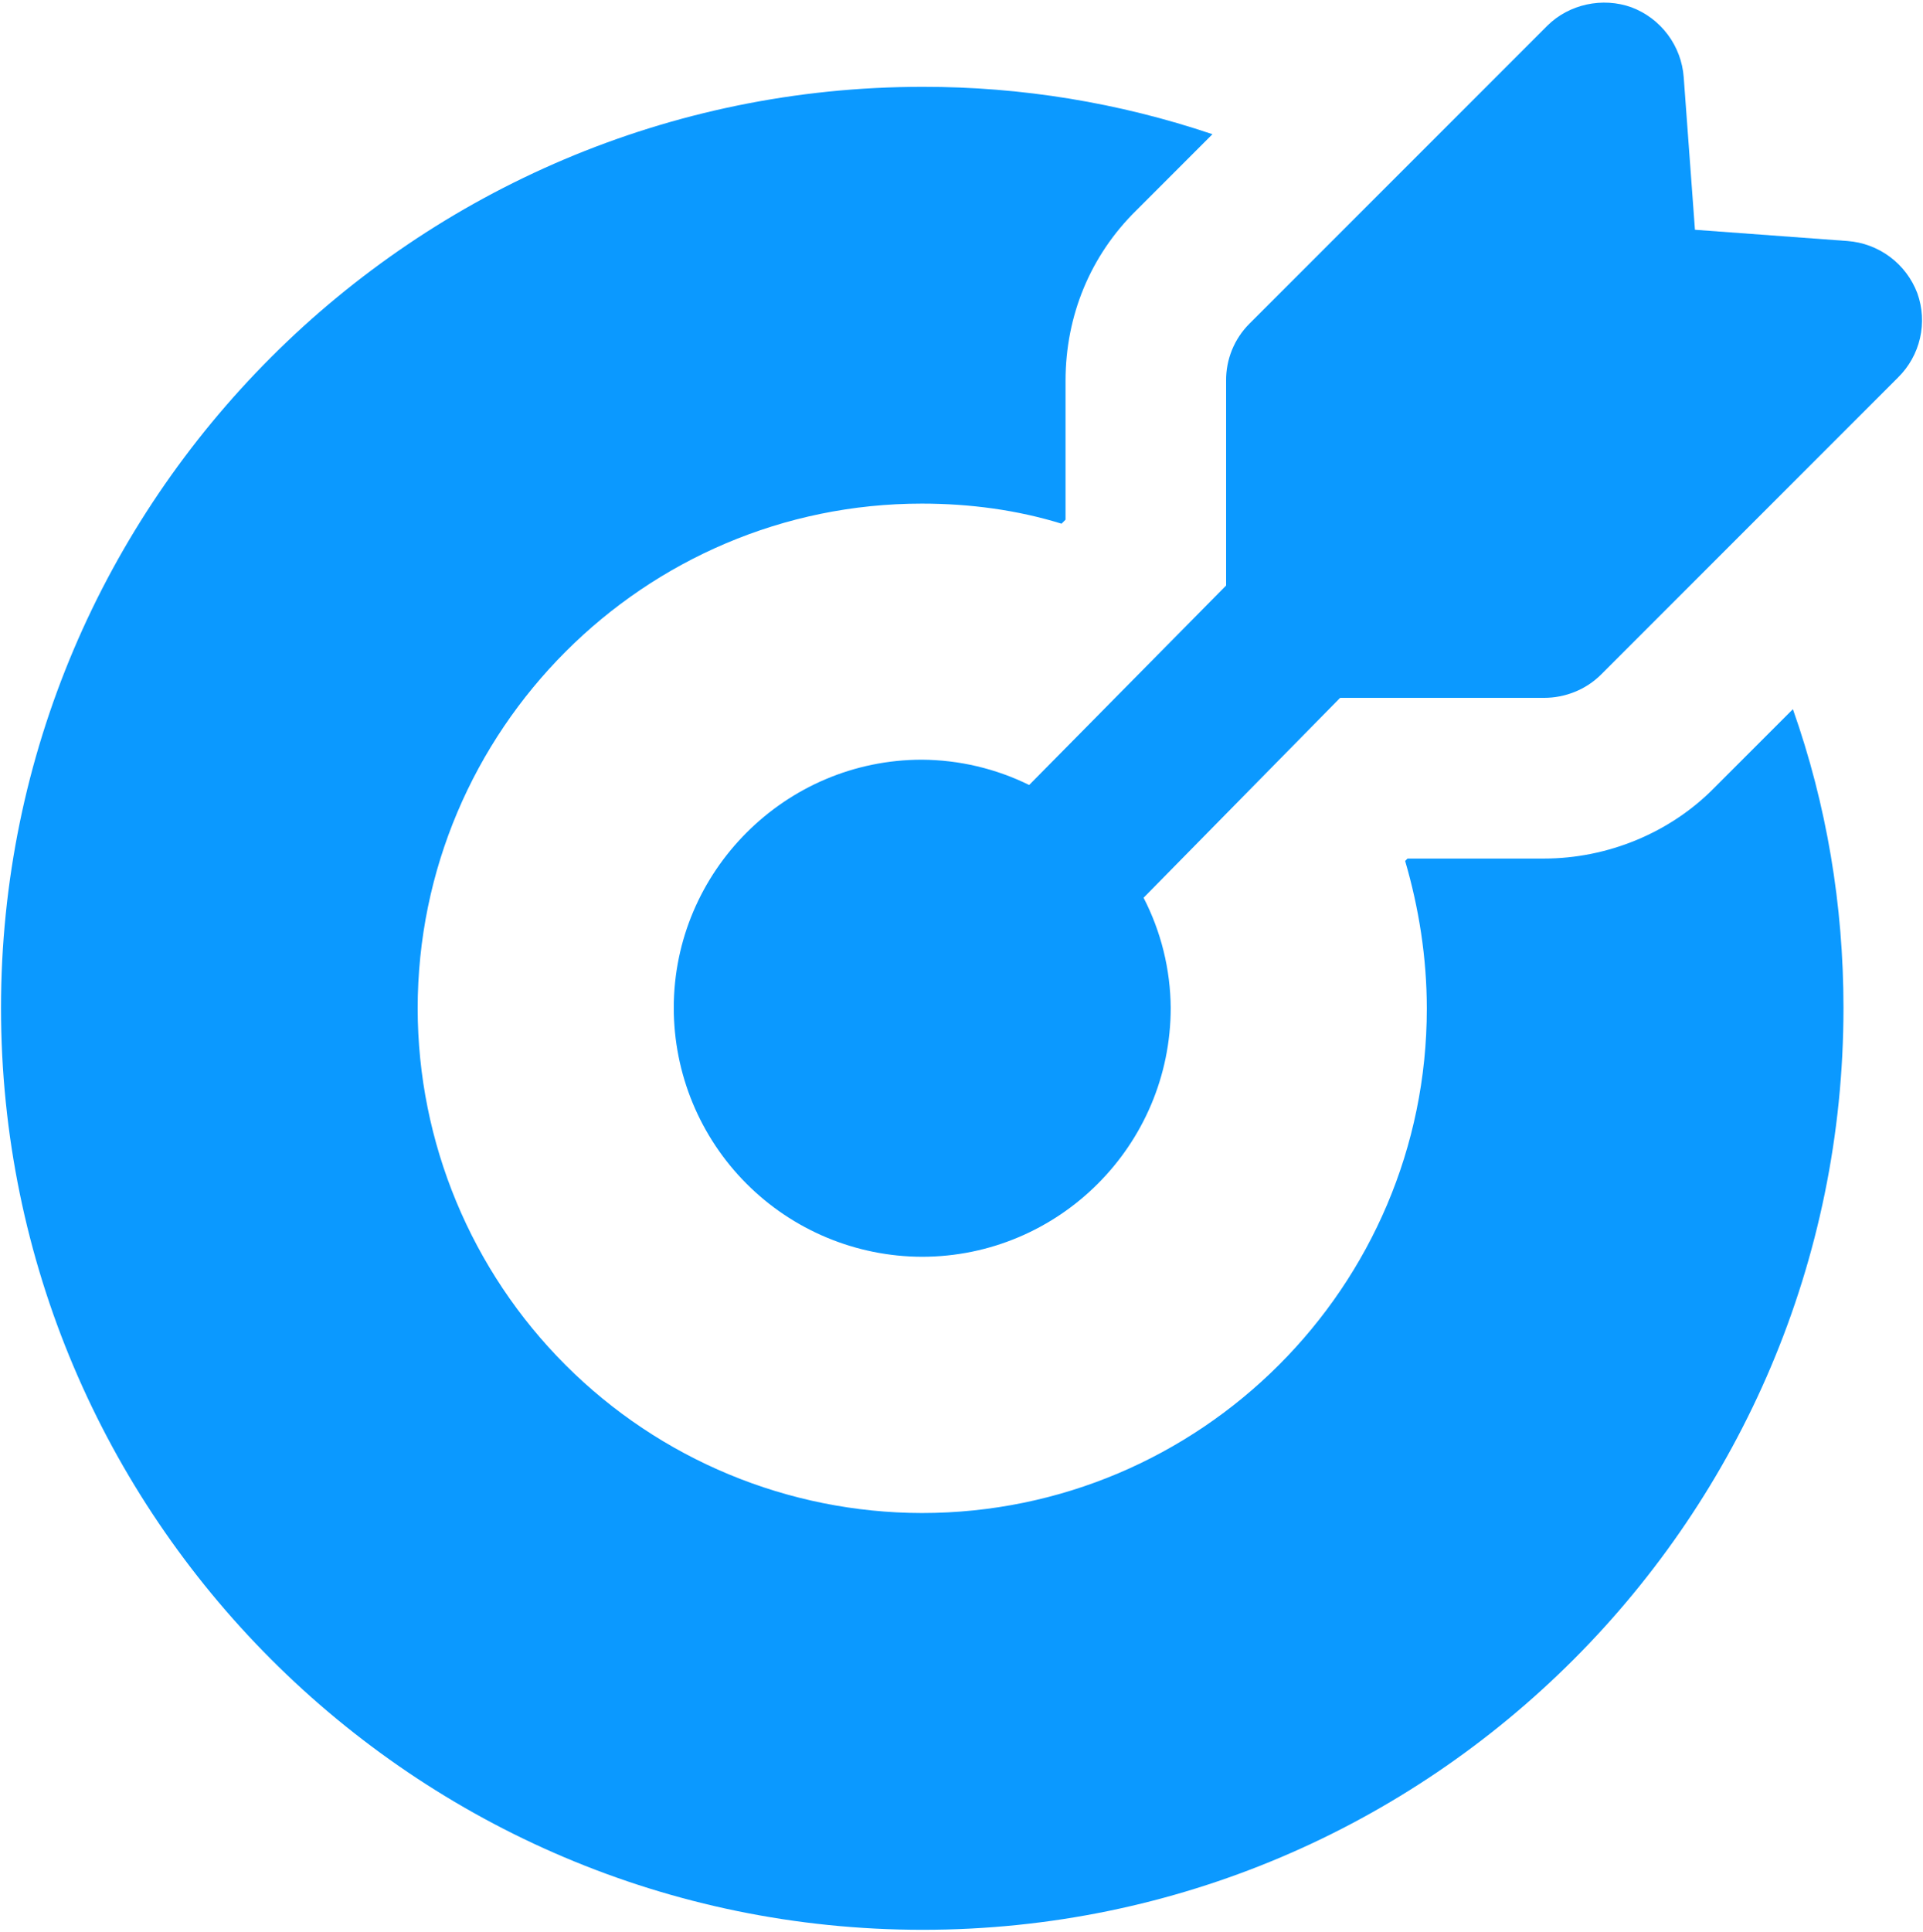 <?xml version="1.0" encoding="UTF-8"?> <svg xmlns="http://www.w3.org/2000/svg" width="438" height="440" viewBox="0 0 438 440" fill="none"><path d="M390.447 179.406C380.39 189.646 366.127 195.497 351.681 195.497H320.595L320.047 196.046C323.155 206.652 324.984 217.989 324.984 229.692C324.984 292.96 273.418 344.526 209.967 344.526C179.526 344.478 150.345 332.364 128.82 310.838C107.295 289.313 95.181 260.133 95.132 229.692C95.132 166.24 146.698 114.675 209.967 114.675C220.938 114.675 231.727 116.137 241.784 119.246L242.698 118.332V86.697C242.698 71.886 248.367 58.172 258.79 47.932L276.161 30.56C254.894 23.384 232.595 19.739 210.149 19.772C94.401 19.772 0.229 113.943 0.229 229.509C0.229 345.257 94.401 439.429 210.149 439.429C325.898 439.429 419.887 345.257 419.887 229.509C419.887 206.103 416.047 183.246 408.367 161.486L390.447 179.406Z" fill="#0B99FF"></path><path d="M436.71 66.766C435.465 63.475 433.307 60.609 430.489 58.503C427.67 56.397 424.309 55.141 420.801 54.88L386.058 52.32L383.498 17.578C383.238 14.069 381.981 10.708 379.875 7.89C377.77 5.071 374.903 2.913 371.612 1.669C365.03 -0.708 357.35 0.937 352.412 5.875L284.572 73.715C282.869 75.417 281.523 77.442 280.613 79.672C279.702 81.901 279.246 84.29 279.27 86.698V133.326L234.415 178.748C226.805 175.005 218.447 173.035 209.967 172.988C178.881 172.988 153.464 198.405 153.464 229.491C153.464 244.493 159.411 258.884 170.002 269.509C180.593 280.134 194.964 286.128 209.967 286.176C241.235 286.176 266.652 260.759 266.652 229.491C266.588 220.765 264.471 212.177 260.472 204.421L305.235 158.908H351.681C356.435 158.908 361.19 157.079 364.664 153.605L432.321 85.948C434.808 83.5 436.543 80.391 437.321 76.989C438.099 73.587 437.887 70.052 436.71 66.766Z" fill="#0B99FF"></path></svg> 